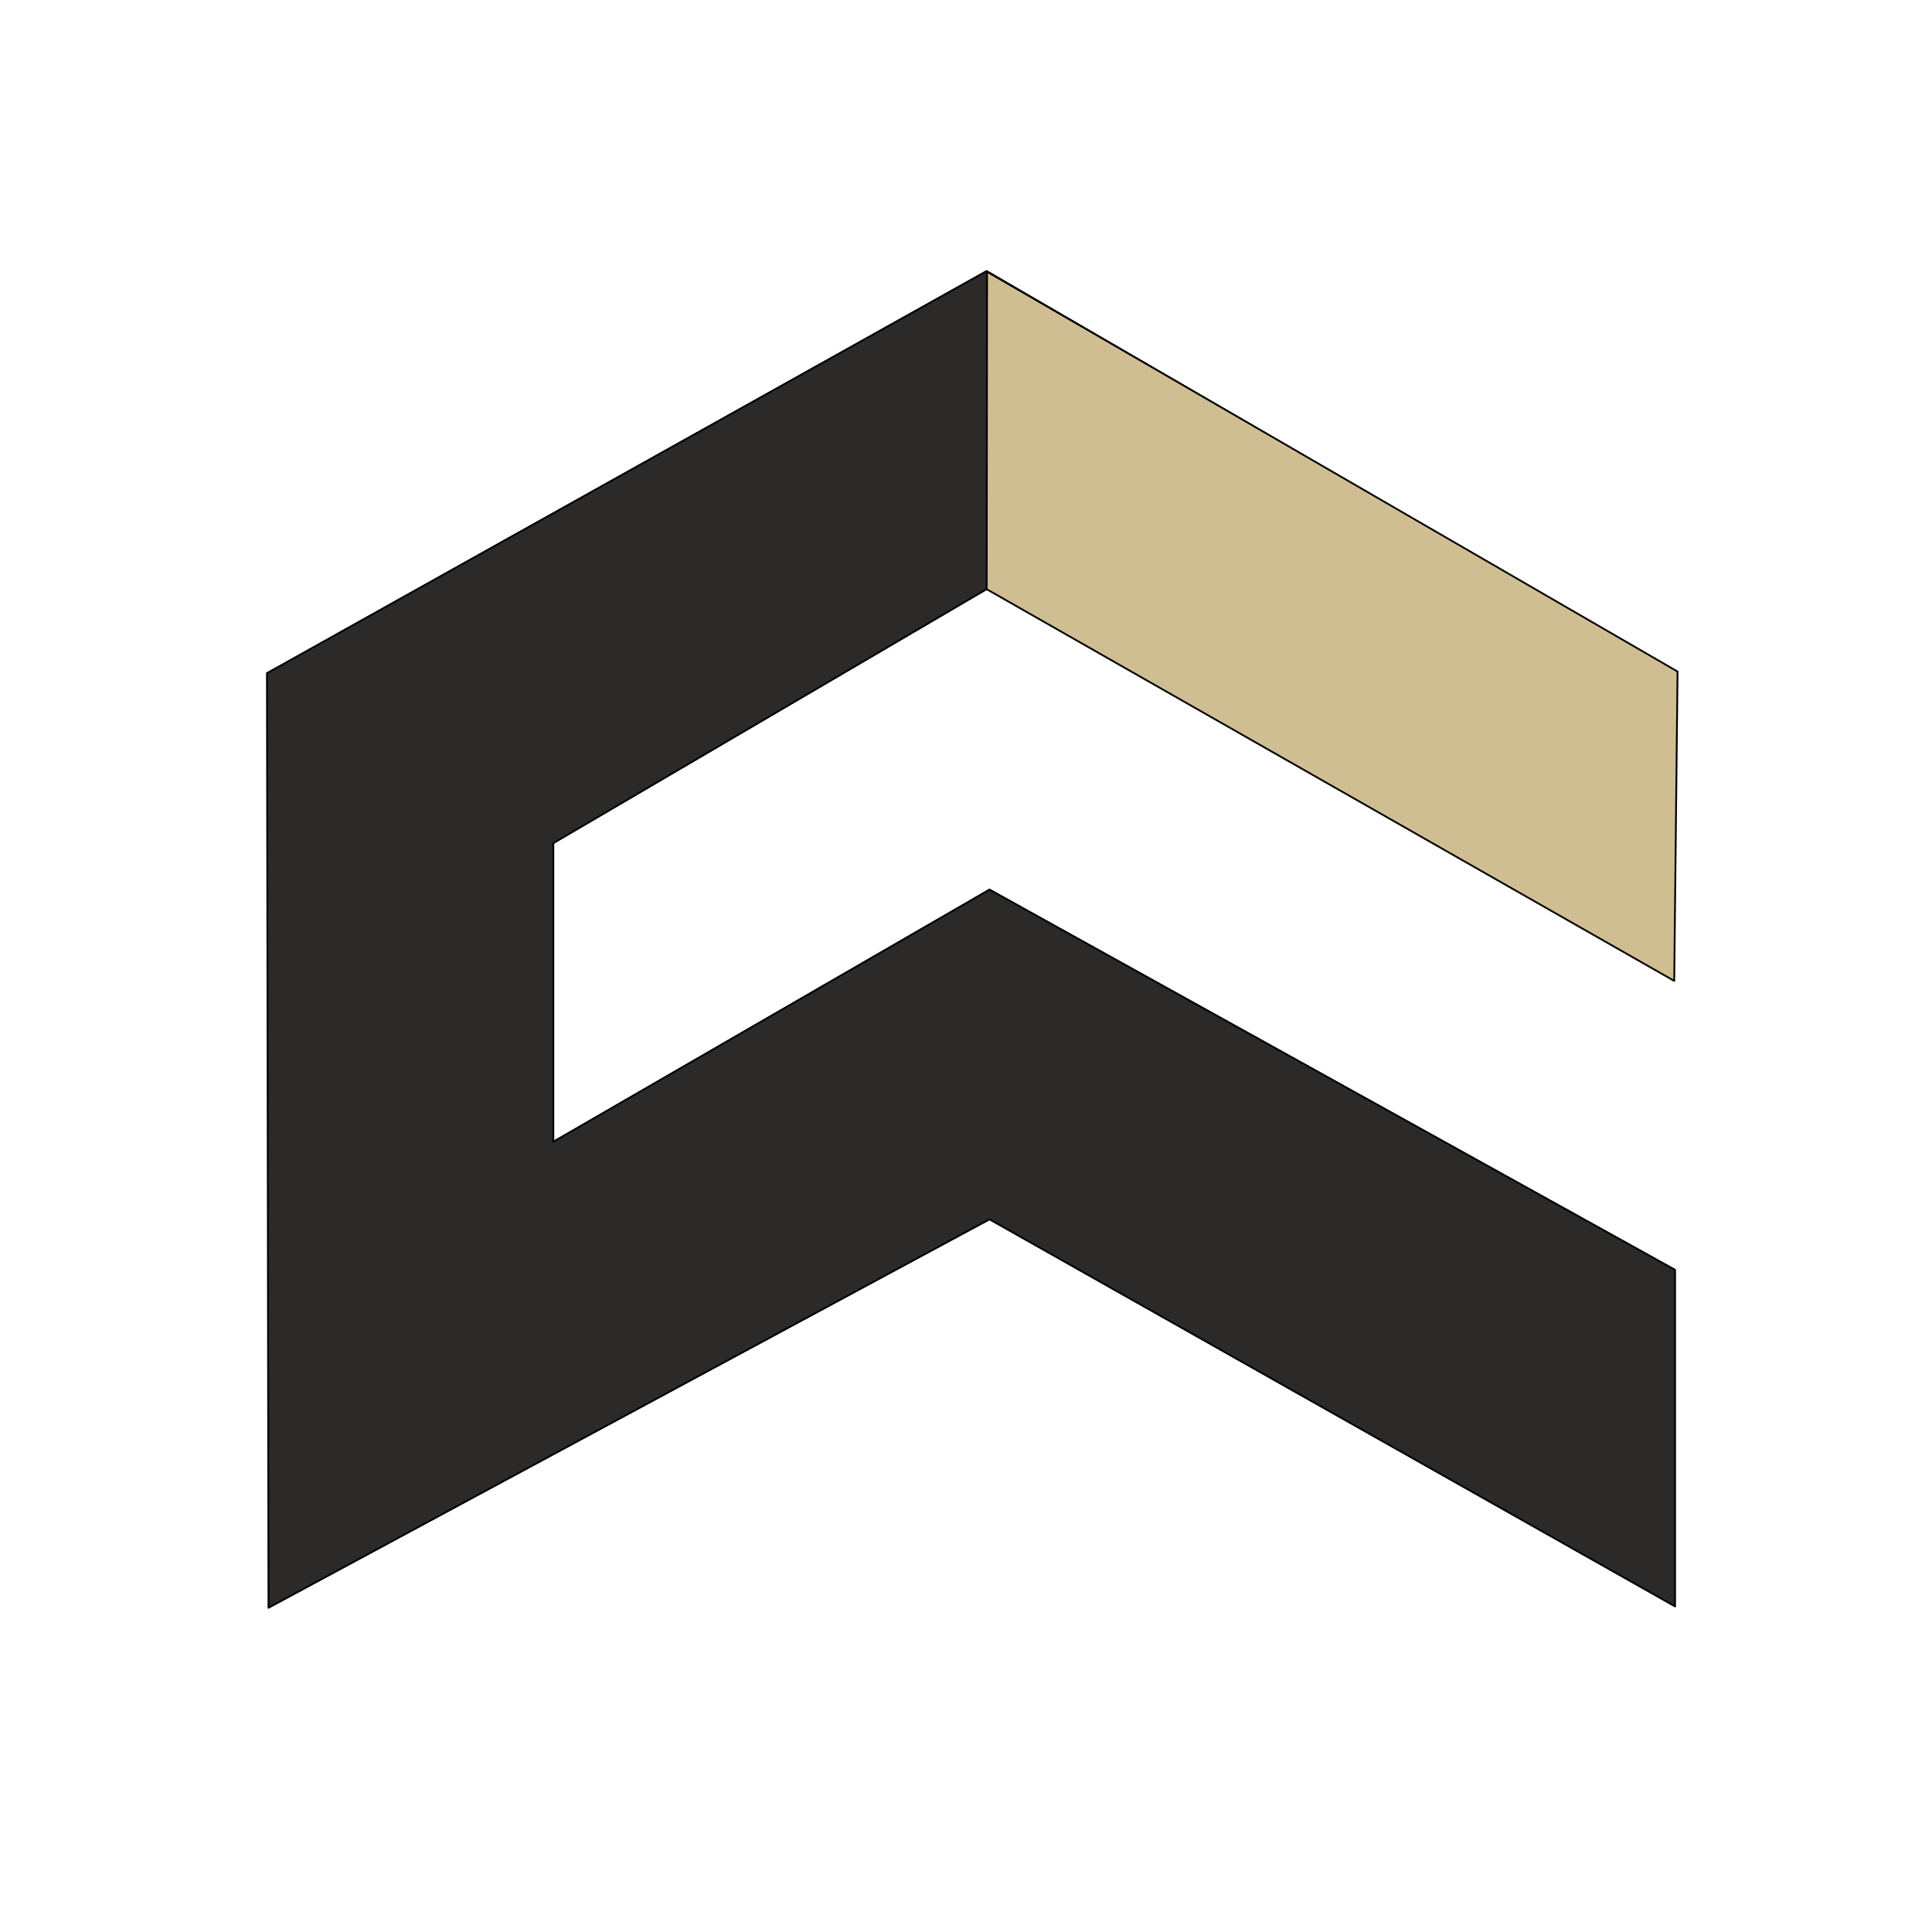 <?xml version="1.0" encoding="UTF-8" standalone="no"?>
<!DOCTYPE svg PUBLIC "-//W3C//DTD SVG 1.1//EN" "http://www.w3.org/Graphics/SVG/1.1/DTD/svg11.dtd">
<svg width="100%" height="100%" viewBox="0 0 1080 1080" version="1.1" xmlns="http://www.w3.org/2000/svg" xmlns:xlink="http://www.w3.org/1999/xlink" xml:space="preserve" xmlns:serif="http://www.serif.com/" style="fill-rule:evenodd;clip-rule:evenodd;stroke-linecap:round;stroke-linejoin:round;stroke-miterlimit:1.5;">
    <g id="Layer1">
        <path d="M551.519,151.501L149.233,376.294L150.087,898.778L553.134,681.635L936.372,898.016L936.372,709.825L553.134,497.254L309.325,638.206L309.325,471.349L552.372,328.873L935.61,547.539L936.372,375.349L551.519,151.501Z" style="fill:rgb(43,42,40);stroke:black;stroke-width:1px;"/>
    </g>
    <path d="M551.762,151.925L551.563,329.368L935.902,548.326L937.762,375.404L551.762,151.925Z" style="fill:rgb(208,190,147);stroke:black;stroke-width:1px;"/>
</svg>
